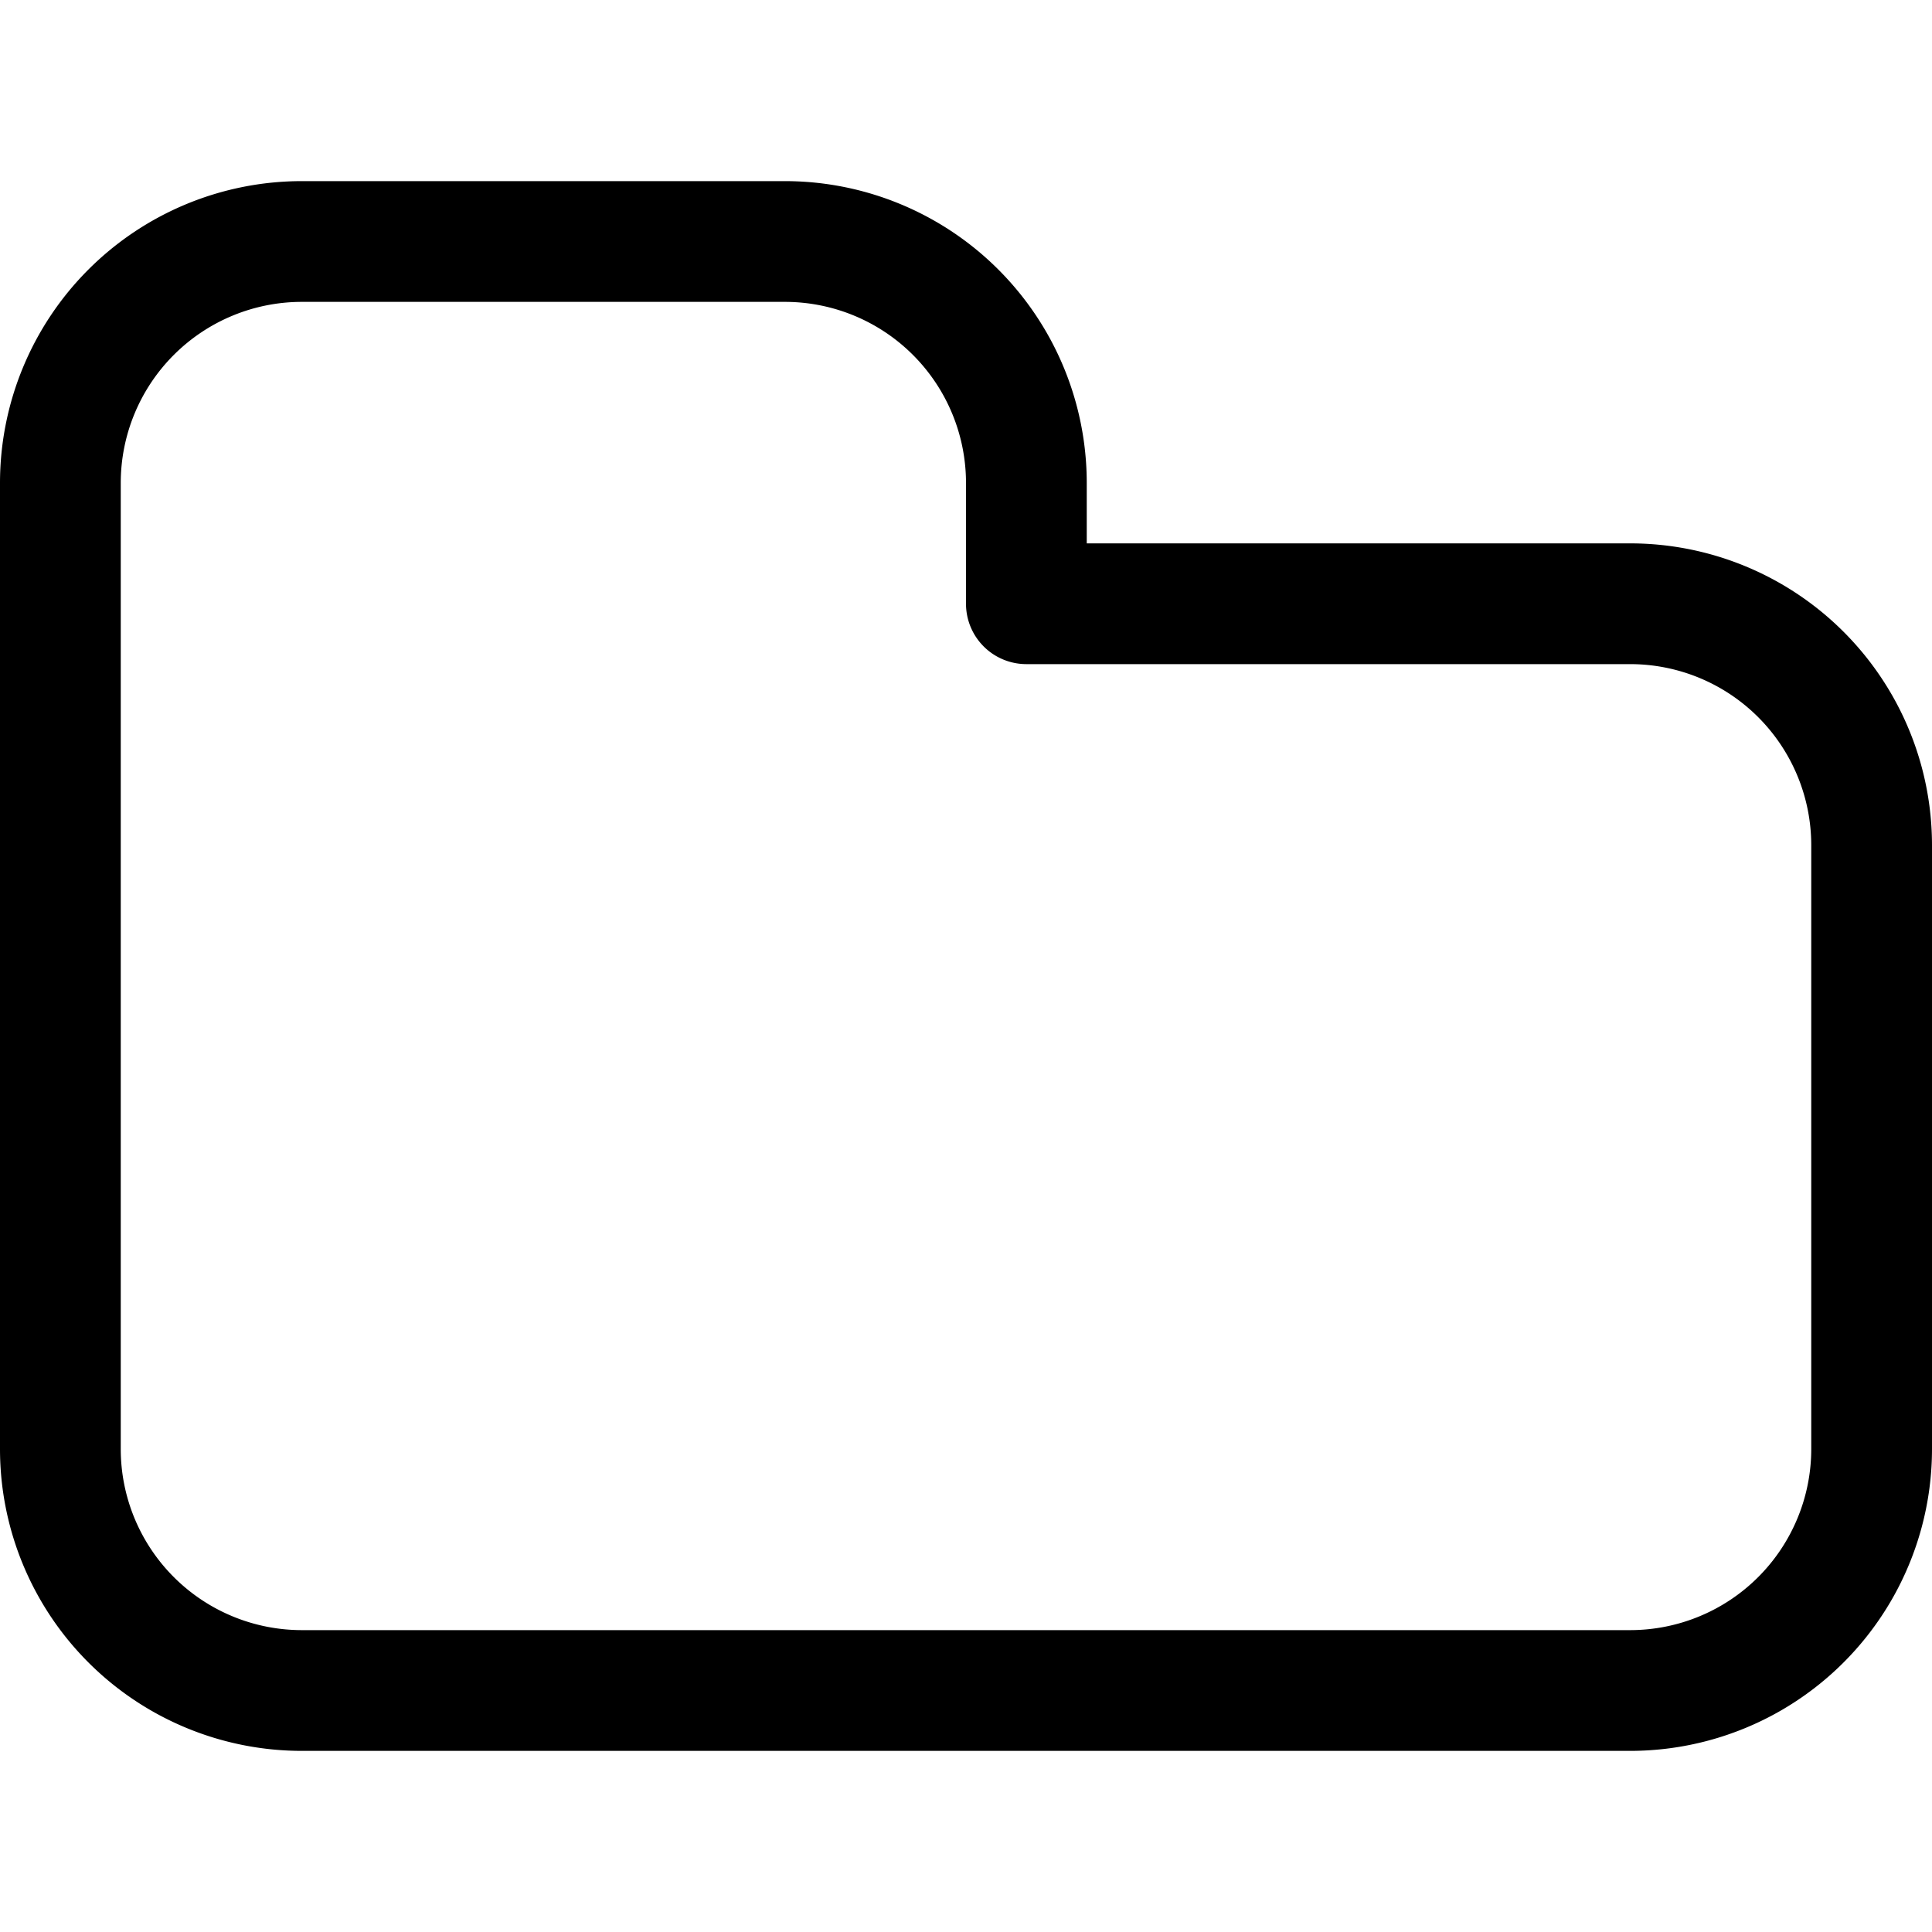 <?xml version="1.0" encoding="utf-8"?><!-- Скачано с сайта svg4.ru / Downloaded from svg4.ru -->
<svg fill="#000000" width="800px" height="800px" viewBox="0 -1.5 16 16" id="folder-16px" xmlns="http://www.w3.org/2000/svg">
  <path id="Path_102" data-name="Path 102" d="M35.5,16h-11A2.5,2.5,0,0,1,22,13.5v-8A2.5,2.5,0,0,1,24.5,3h4A2.5,2.5,0,0,1,31,5.5V6h4.5A2.5,2.5,0,0,1,38,8.5v5A2.5,2.5,0,0,1,35.5,16ZM24.5,4A1.5,1.5,0,0,0,23,5.5v8A1.5,1.5,0,0,0,24.5,15h11A1.5,1.5,0,0,0,37,13.5v-5A1.5,1.5,0,0,0,35.5,7h-5a.5.5,0,0,1-.5-.5v-1A1.5,1.5,0,0,0,28.5,4Z" transform="translate(-22 -3)"/>
</svg>